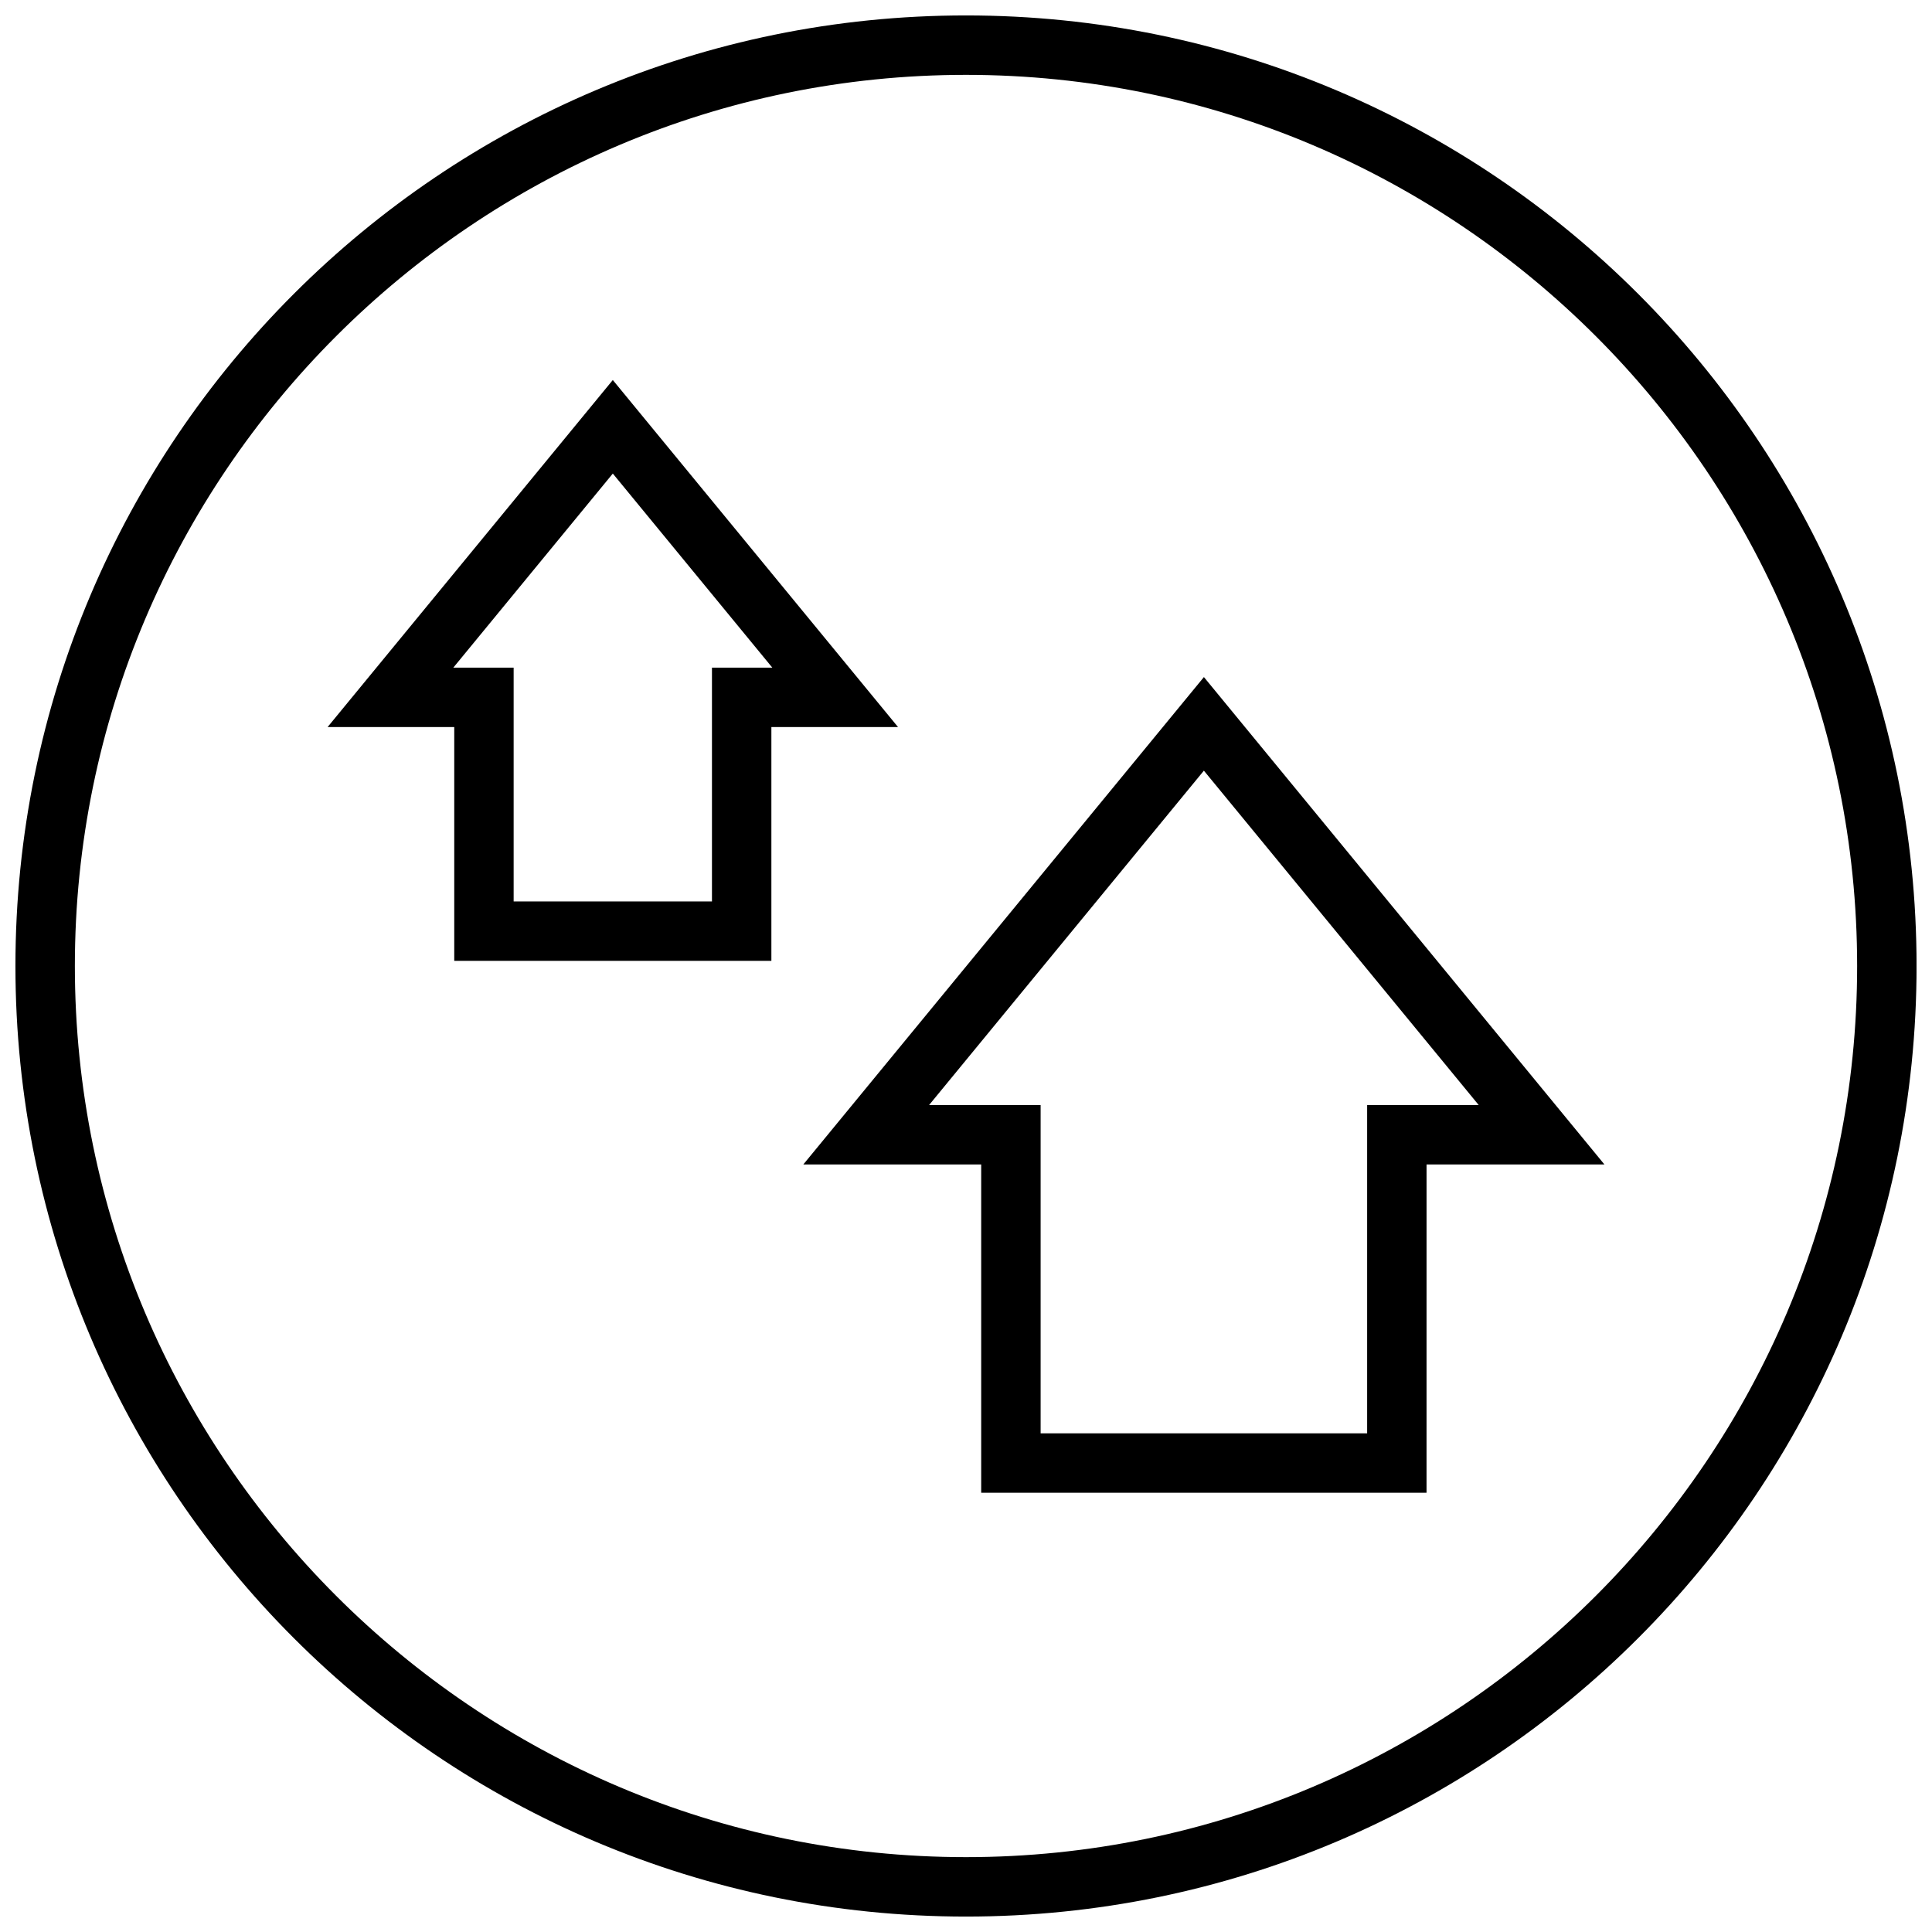 <?xml version="1.0" encoding="UTF-8"?>
<!-- Uploaded to: ICON Repo, www.svgrepo.com, Generator: ICON Repo Mixer Tools -->
<svg width="800px" height="800px" version="1.1" viewBox="144 144 512 512" xmlns="http://www.w3.org/2000/svg">
 <defs>
  <clipPath id="a">
   <path d="m148.09 148.09h503.81v503.81h-503.81z"/>
  </clipPath>
 </defs>
 <g clip-path="url(#a)">
  <path d="m400 148.09c-139.12 0-251.91 112.78-251.91 251.91 0 139.12 112.78 251.91 251.91 251.91 139.12 0 251.91-112.78 251.91-251.91-0.004-139.12-112.79-251.91-251.91-251.91zm0 488.07c-130.22 0-236.16-105.94-236.16-236.16s105.95-236.16 236.16-236.16 236.16 105.94 236.16 236.16c0 130.22-105.94 236.16-236.16 236.16z"/>
 </g>
 <path d="m356.89 452.59h47.137v87.008h118.02l0.004-87.008h47.137l-106.14-129.16zm165.16-15.742h-15.742v87.008h-86.531v-87.008h-29.559l72.824-88.617 72.832 88.617z"/>
 <path d="m306.4 244.71-75.586 91.969h33.566v61.961h84.043v-61.961h33.566zm26.277 76.227v61.957h-52.555v-61.957h-15.992l42.273-51.438 42.273 51.438z"/>
</svg>